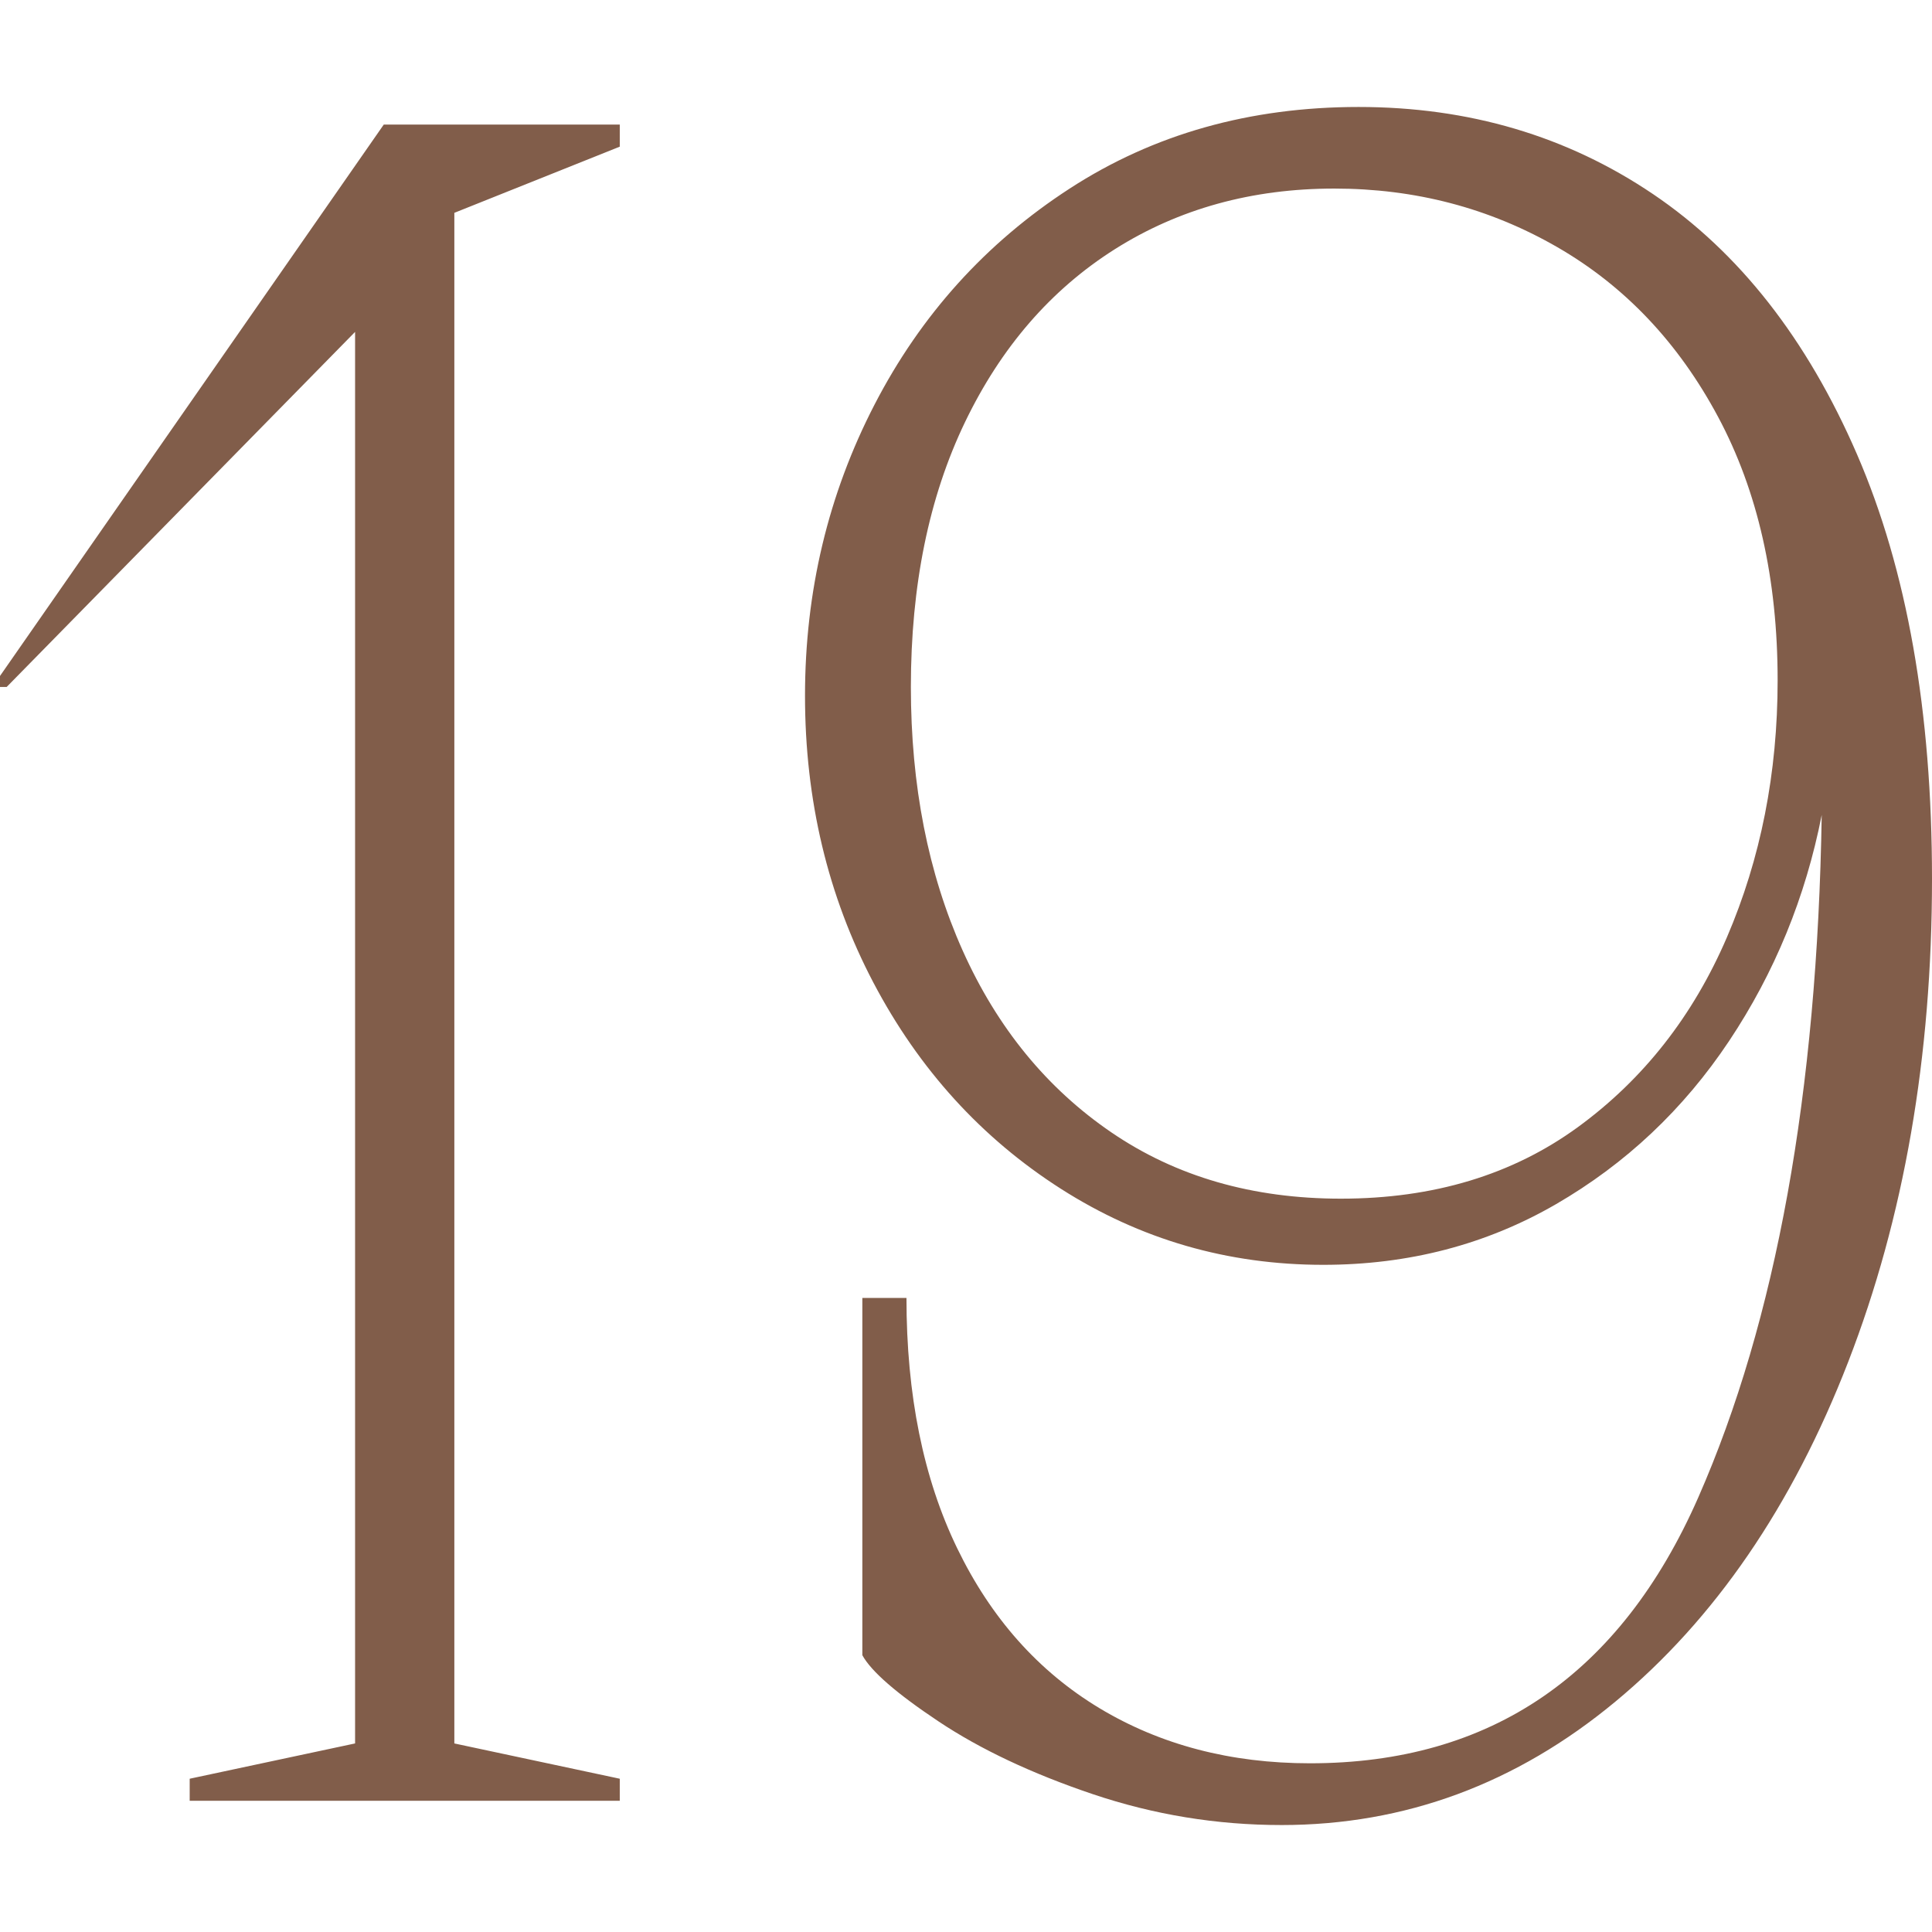 <svg xmlns="http://www.w3.org/2000/svg" version="1.1" xmlns:xlink="http://www.w3.org/1999/xlink" width="2000px" height="2000px"><svg xmlns="http://www.w3.org/2000/svg" xml:space="preserve" width="2000px" height="2000px" version="1.1" style="shape-rendering:geometricPrecision; text-rendering:geometricPrecision; image-rendering:optimizeQuality; fill-rule:evenodd; clip-rule:evenodd" viewBox="0 0 2000 2000" xmlns:xlink="http://www.w3.org/1999/xlink" xmlns:xodm="http://www.corel.com/coreldraw/odm/2003">
 <defs>
  <style type="text/css">
   
    .fil0 {fill:#815D4A;fill-rule:nonzero}
   
  </style>
 </defs>
 <g id="SvgjsG1003">
  <path class="fil0" d="M196.37 1841.33l171.21 -36.53 0 -1461.21 -360.7 367.58 -6.88 0 0 -11.41 397.27 -570.79 244.32 0 0 22.86 -171.25 68.49 0 1584.48 171.25 36.53 0 22.82 -445.22 0 0 -22.82zm1130.13 47.94c-67,0 -132.07,-10.68 -195.22,-31.96 -63.15,-21.32 -116.43,-46.44 -159.8,-75.37 -43.41,-28.92 -69.65,-51.74 -78.79,-68.49l0 -369.84 45.68 0c0,100.45 17.47,186.84 52.51,259.14 34.99,72.29 84.08,127.45 147.23,165.52 63.2,38.03 135.88,57.08 218.04,57.08 187.23,0 321.18,-91.73 401.85,-275.11 80.66,-183.43 123.26,-418.98 127.83,-706.62 -16.74,85.2 -48.7,163.22 -95.88,234.02 -47.16,70.75 -106.94,127.06 -179.23,168.94 -72.3,41.83 -152.58,62.76 -240.86,62.76 -98.95,0 -189.49,-26.23 -271.69,-78.74 -82.17,-52.51 -146.86,-123.7 -194.07,-213.47 -47.17,-89.81 -70.76,-188.76 -70.76,-296.82 0,-108.06 23.97,-208.51 71.91,-301.35 47.94,-92.85 115.28,-167.45 202.06,-223.76 86.73,-56.32 186.46,-84.47 299.09,-84.47 114.16,0 215.77,30.03 304.81,90.19 89,60.12 159.41,149.93 211.16,269.4 51.74,119.46 77.63,265.97 77.63,439.48 0,184.2 -28.93,350.83 -86.74,499.99 -57.85,149.2 -138.13,266.4 -240.89,351.6 -102.71,85.24 -218.03,127.88 -345.87,127.88zm61.61 -648.42c95.92,0 177.7,-24.74 245.46,-74.17 67.73,-49.48 119.08,-114.94 154.12,-196.38 34.99,-81.43 52.51,-170.09 52.51,-265.97 0,-105.02 -20.55,-195.95 -61.65,-272.81 -41.11,-76.87 -96.65,-135.49 -166.68,-175.82 -70.03,-40.34 -146.9,-60.5 -230.6,-60.5 -85.24,0 -160.95,20.93 -227.18,62.76 -66.18,41.87 -117.92,101.61 -155.22,179.24 -37.3,77.64 -55.93,168.94 -55.93,273.97 0,101.99 17.86,192.95 53.62,272.85 35.81,79.9 87.16,142.67 154.12,188.34 66.99,45.68 146.12,68.49 237.43,68.49z"></path>
 </g>
</svg><style>@media (prefers-color-scheme: light) { :root { filter: none; } }
@media (prefers-color-scheme: dark) { :root { filter: none; } }
</style></svg>